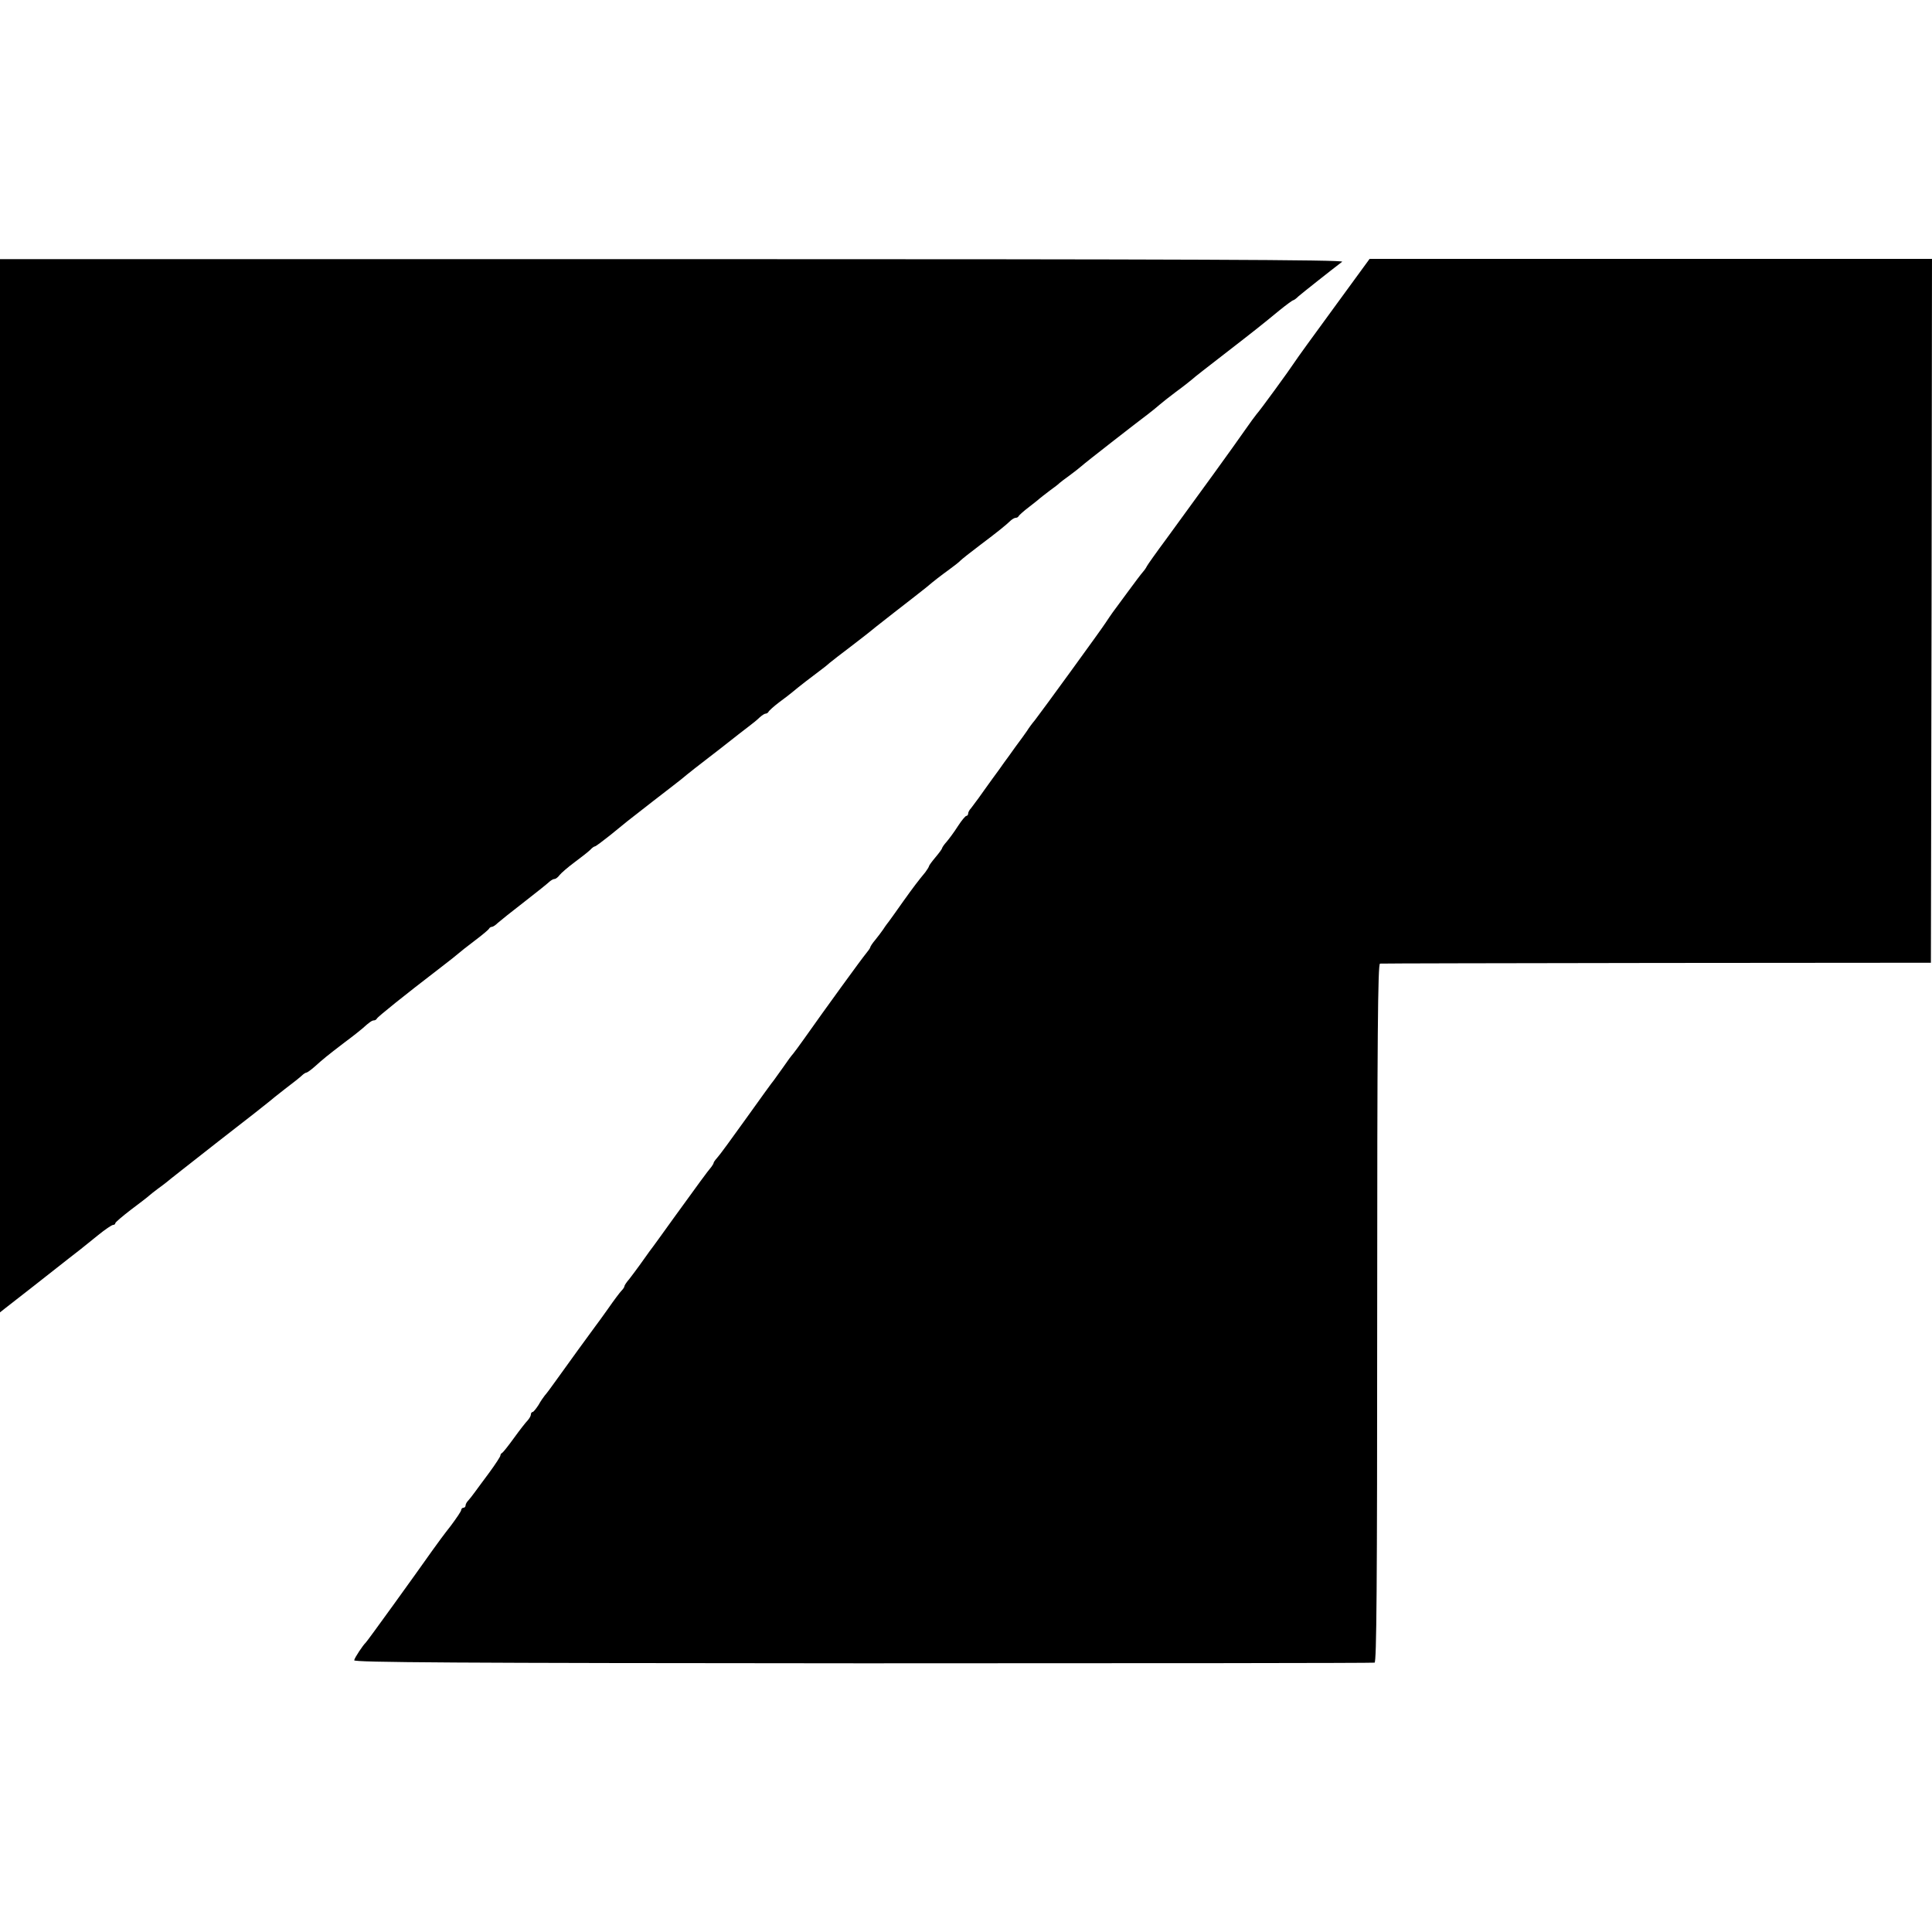 <?xml version="1.0" standalone="no"?>
<!DOCTYPE svg PUBLIC "-//W3C//DTD SVG 20010904//EN"
 "http://www.w3.org/TR/2001/REC-SVG-20010904/DTD/svg10.dtd">
<svg version="1.0" xmlns="http://www.w3.org/2000/svg"
 width="888pt" height="888pt" viewBox="0 0 888 888"
 preserveAspectRatio="xMidYMid meet">
<g transform="translate(0,888) scale(0.1,-0.1)"
fill="#000000" stroke="none">
<path d="M0 5269 l0 -2421 24 19 c21 16 214 167 291 228 17 13 41 32 54 42 12
10 49 39 82 66 32 26 63 47 69 47 5 0 10 3 10 8 0 4 33 32 72 62 40 30 78 59
84 65 6 5 23 19 38 30 16 11 33 25 40 30 6 6 115 91 241 190 127 98 232 181
235 184 3 3 34 28 70 56 36 27 71 55 78 62 7 7 17 13 20 13 4 0 21 12 39 28
40 36 56 49 137 111 38 28 74 57 82 64 32 29 44 37 53 37 5 0 11 4 13 8 3 8
133 112 283 227 50 38 92 72 95 75 3 3 34 28 70 55 36 27 67 53 68 57 2 4 8 8
13 8 5 0 17 8 27 18 10 9 65 53 122 97 57 44 109 86 116 93 7 6 17 12 23 12 5
0 16 8 23 18 7 9 38 36 69 59 31 23 63 48 72 57 8 9 18 16 22 16 3 0 34 23 68
50 82 67 69 57 199 158 63 48 121 94 129 100 27 23 96 77 129 102 18 14 59 45
90 70 31 25 72 56 90 70 19 14 42 33 52 43 10 9 22 17 27 17 5 0 11 4 13 8 2
5 24 25 49 44 26 19 53 40 60 46 27 23 97 77 123 96 15 11 37 28 49 39 12 10
56 44 97 75 41 32 77 59 80 62 3 3 57 46 120 95 63 49 129 100 146 114 44 37
64 52 109 85 22 16 45 34 50 40 6 6 46 38 90 71 81 61 117 90 141 113 7 6 17
12 22 12 6 0 12 3 14 8 2 4 23 23 48 42 25 19 47 37 50 40 3 3 23 18 45 35 22
16 42 31 45 35 3 3 23 18 45 34 22 16 47 36 55 43 16 15 255 201 311 243 18
14 40 32 49 40 9 8 43 35 75 59 33 24 67 51 75 58 8 8 74 59 145 114 150 116
176 137 255 202 32 26 61 47 64 47 3 0 14 8 24 18 16 14 146 117 201 159 12 9
-696 12 -3076 12 l-3093 0 0 -2420z"/>
<path d="M6130 7464 c-91 -124 -172 -236 -180 -249 -22 -34 -161 -225 -174
-238 -6 -7 -31 -41 -56 -77 -47 -68 -210 -293 -357 -494 -49 -66 -90 -124 -92
-129 -2 -5 -10 -17 -18 -26 -8 -9 -39 -50 -69 -91 -30 -41 -62 -84 -70 -95 -8
-11 -22 -32 -32 -47 -19 -30 -294 -408 -326 -449 -12 -14 -28 -36 -36 -49 -8
-12 -32 -45 -53 -73 -20 -29 -44 -61 -52 -72 -7 -11 -32 -45 -54 -75 -22 -30
-50 -70 -63 -88 -13 -18 -29 -39 -35 -47 -7 -7 -13 -18 -13 -24 0 -6 -4 -11
-8 -11 -5 0 -22 -21 -39 -47 -17 -27 -41 -59 -52 -72 -12 -13 -21 -27 -21 -30
0 -3 -14 -22 -30 -41 -16 -19 -30 -38 -30 -41 0 -3 -8 -16 -17 -28 -33 -40
-53 -66 -103 -136 -27 -38 -55 -78 -62 -87 -7 -9 -20 -26 -28 -39 -8 -12 -25
-34 -37 -49 -13 -15 -23 -31 -23 -34 0 -3 -9 -16 -19 -28 -18 -21 -188 -255
-286 -394 -22 -31 -45 -62 -50 -68 -6 -6 -26 -33 -45 -61 -19 -27 -39 -54 -43
-60 -5 -5 -62 -84 -127 -175 -65 -91 -125 -173 -134 -182 -9 -10 -16 -20 -16
-23 0 -3 -5 -11 -10 -18 -15 -17 -64 -84 -171 -232 -51 -71 -102 -142 -114
-157 -11 -15 -31 -43 -45 -63 -14 -19 -35 -48 -47 -63 -13 -15 -23 -30 -23
-34 0 -4 -6 -13 -13 -20 -7 -7 -35 -44 -62 -83 -27 -38 -53 -74 -58 -80 -13
-17 -140 -192 -182 -251 -22 -31 -45 -62 -51 -68 -5 -6 -19 -26 -29 -44 -11
-17 -23 -32 -27 -32 -4 0 -8 -5 -8 -12 0 -6 -7 -18 -15 -27 -9 -9 -37 -45 -63
-81 -26 -36 -50 -66 -54 -68 -5 -2 -8 -8 -8 -12 0 -5 -23 -40 -50 -77 -28 -37
-58 -79 -68 -92 -9 -13 -23 -30 -29 -37 -7 -7 -13 -17 -13 -23 0 -6 -4 -11
-10 -11 -5 0 -10 -5 -10 -10 0 -6 -22 -38 -48 -73 -27 -34 -64 -84 -83 -111
-81 -115 -301 -420 -308 -426 -12 -11 -51 -69 -53 -81 -2 -10 460 -13 2337
-14 1287 0 2346 1 2353 3 9 3 12 334 12 1608 0 1276 3 1604 13 1605 6 1 579 2
1272 3 l1260 1 3 1618 2 1617 -1293 0 -1292 0 -165 -226z"/>
</g>
</svg>
